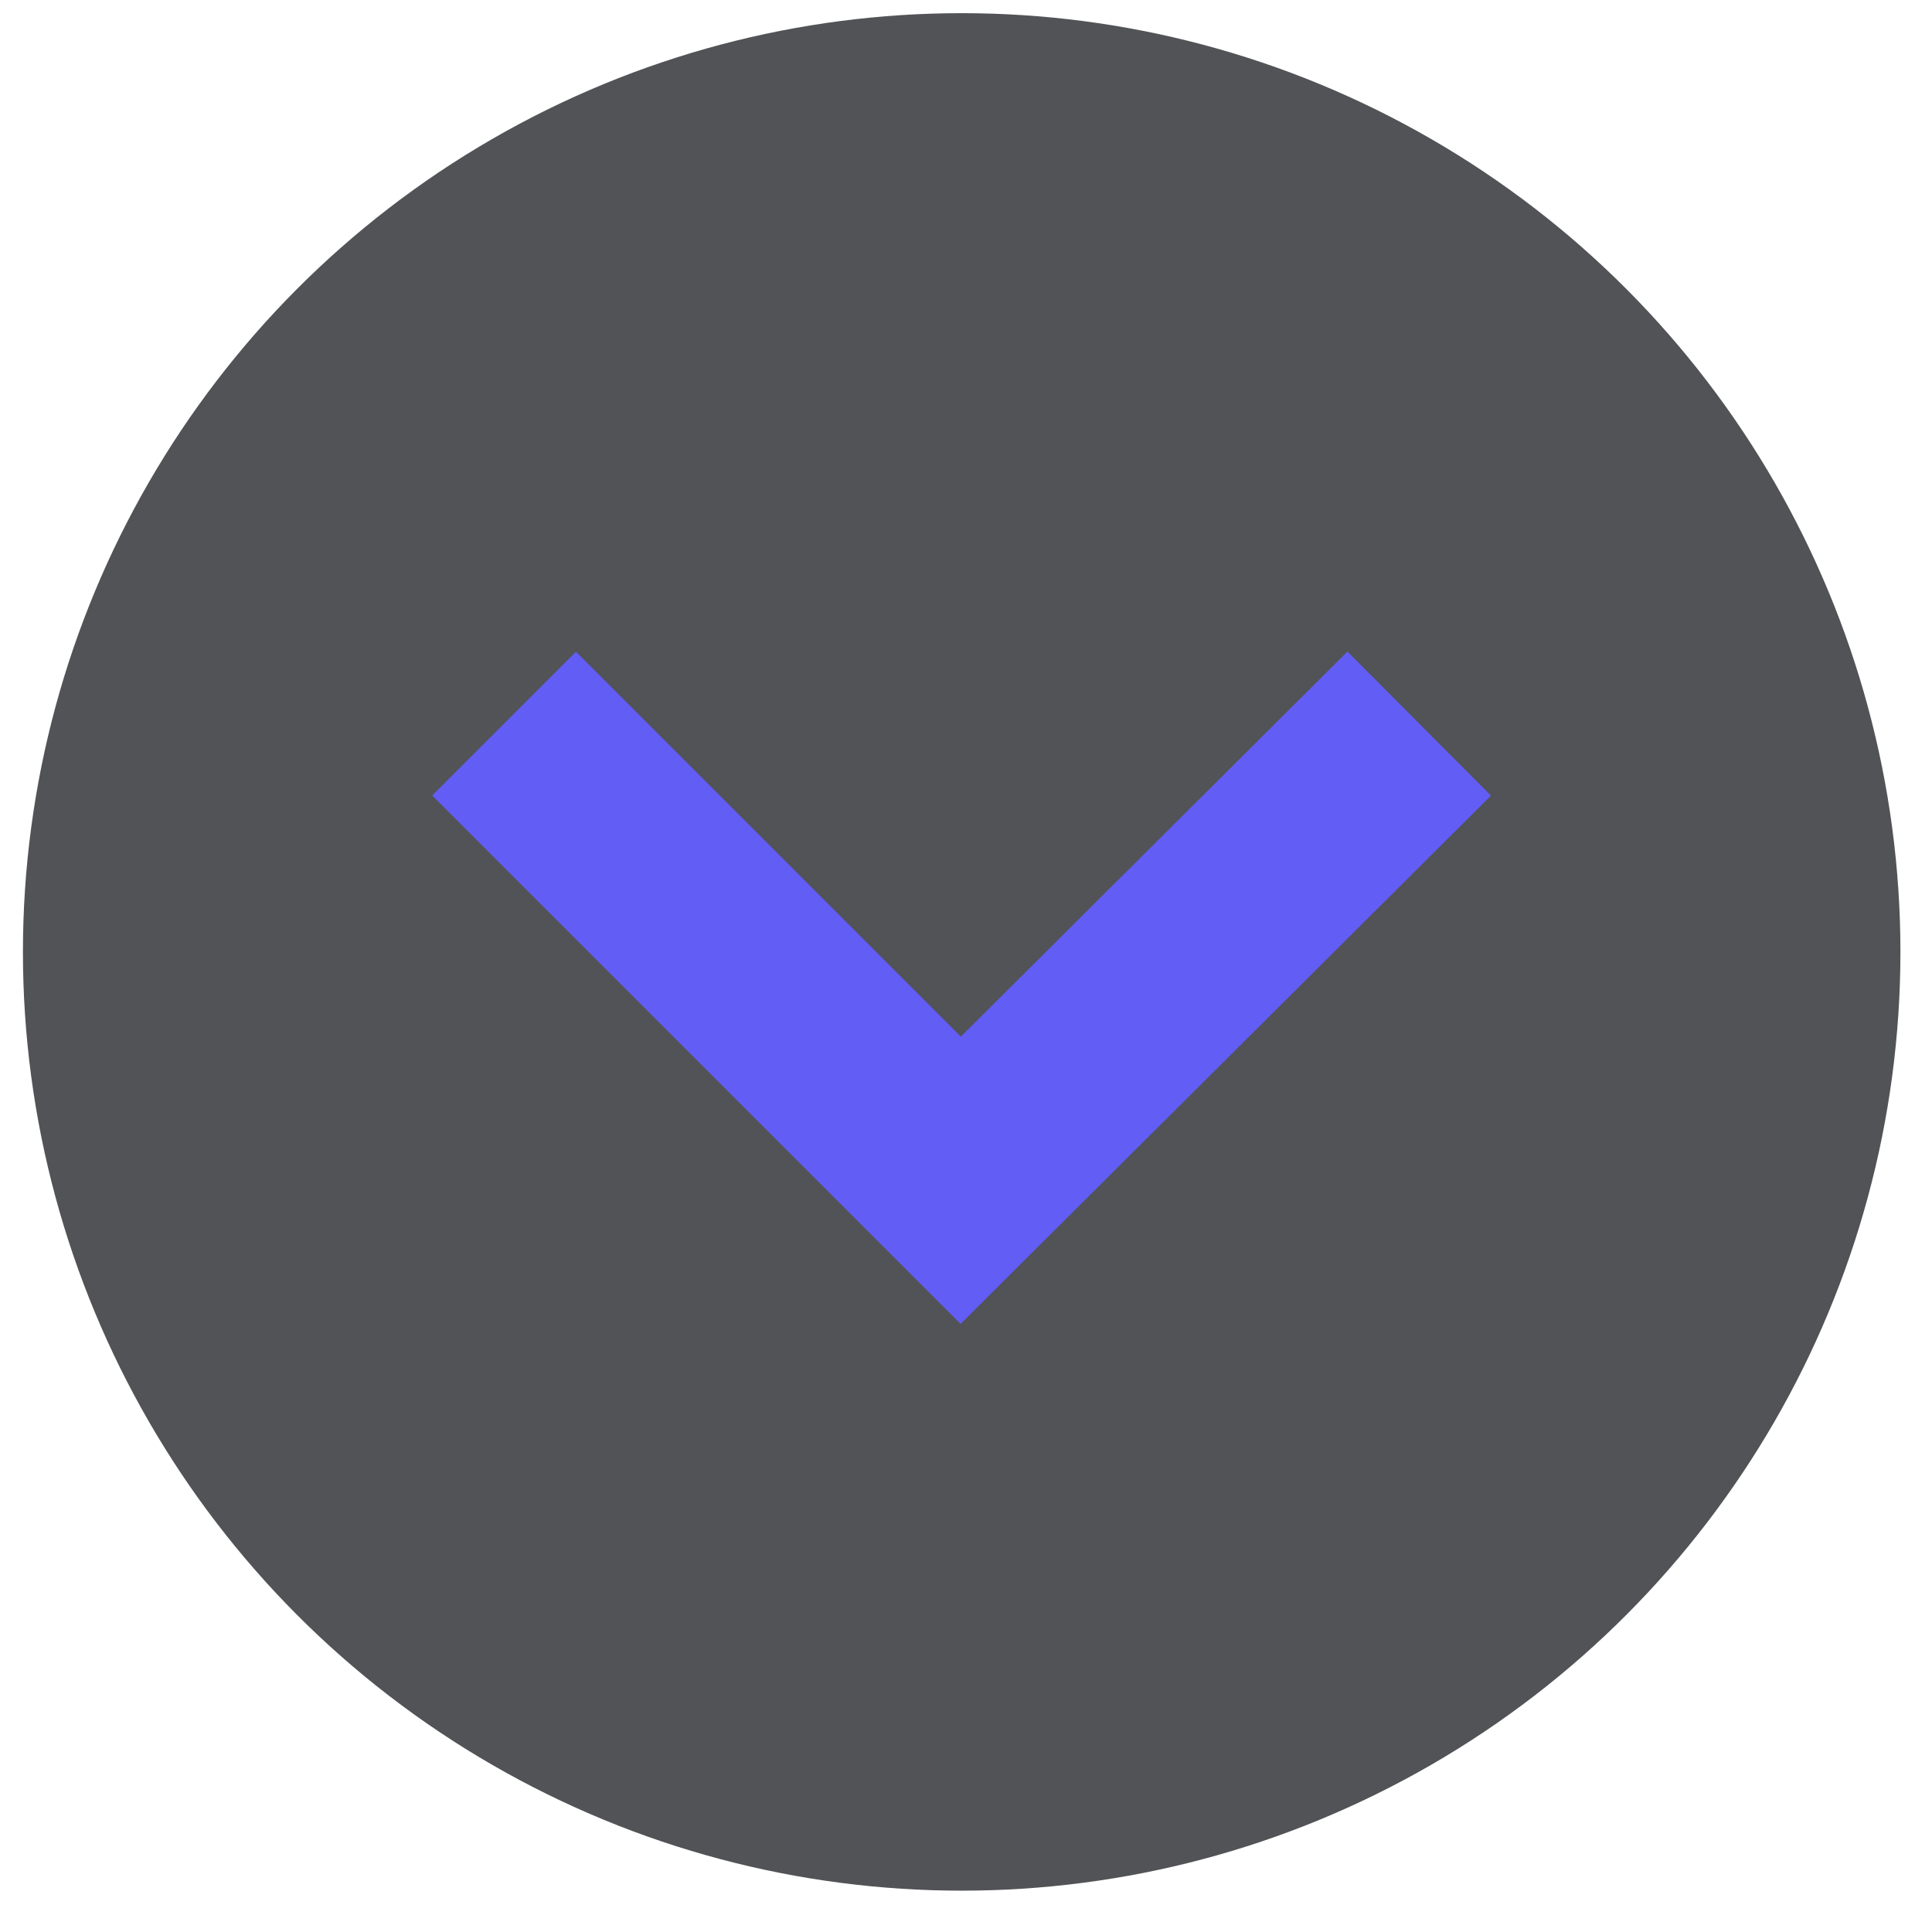 <svg width="38" height="38" viewBox="0 0 38 38" fill="none" xmlns="http://www.w3.org/2000/svg">
<circle cx="18.915" cy="18.723" r="18.464" transform="rotate(-180 18.915 18.723)" fill="#515356"/>
<path d="M27.914 14.232L18.896 23.214L9.914 14.232" stroke="#625DF5" stroke-width="4" stroke-miterlimit="10"/>
</svg>
